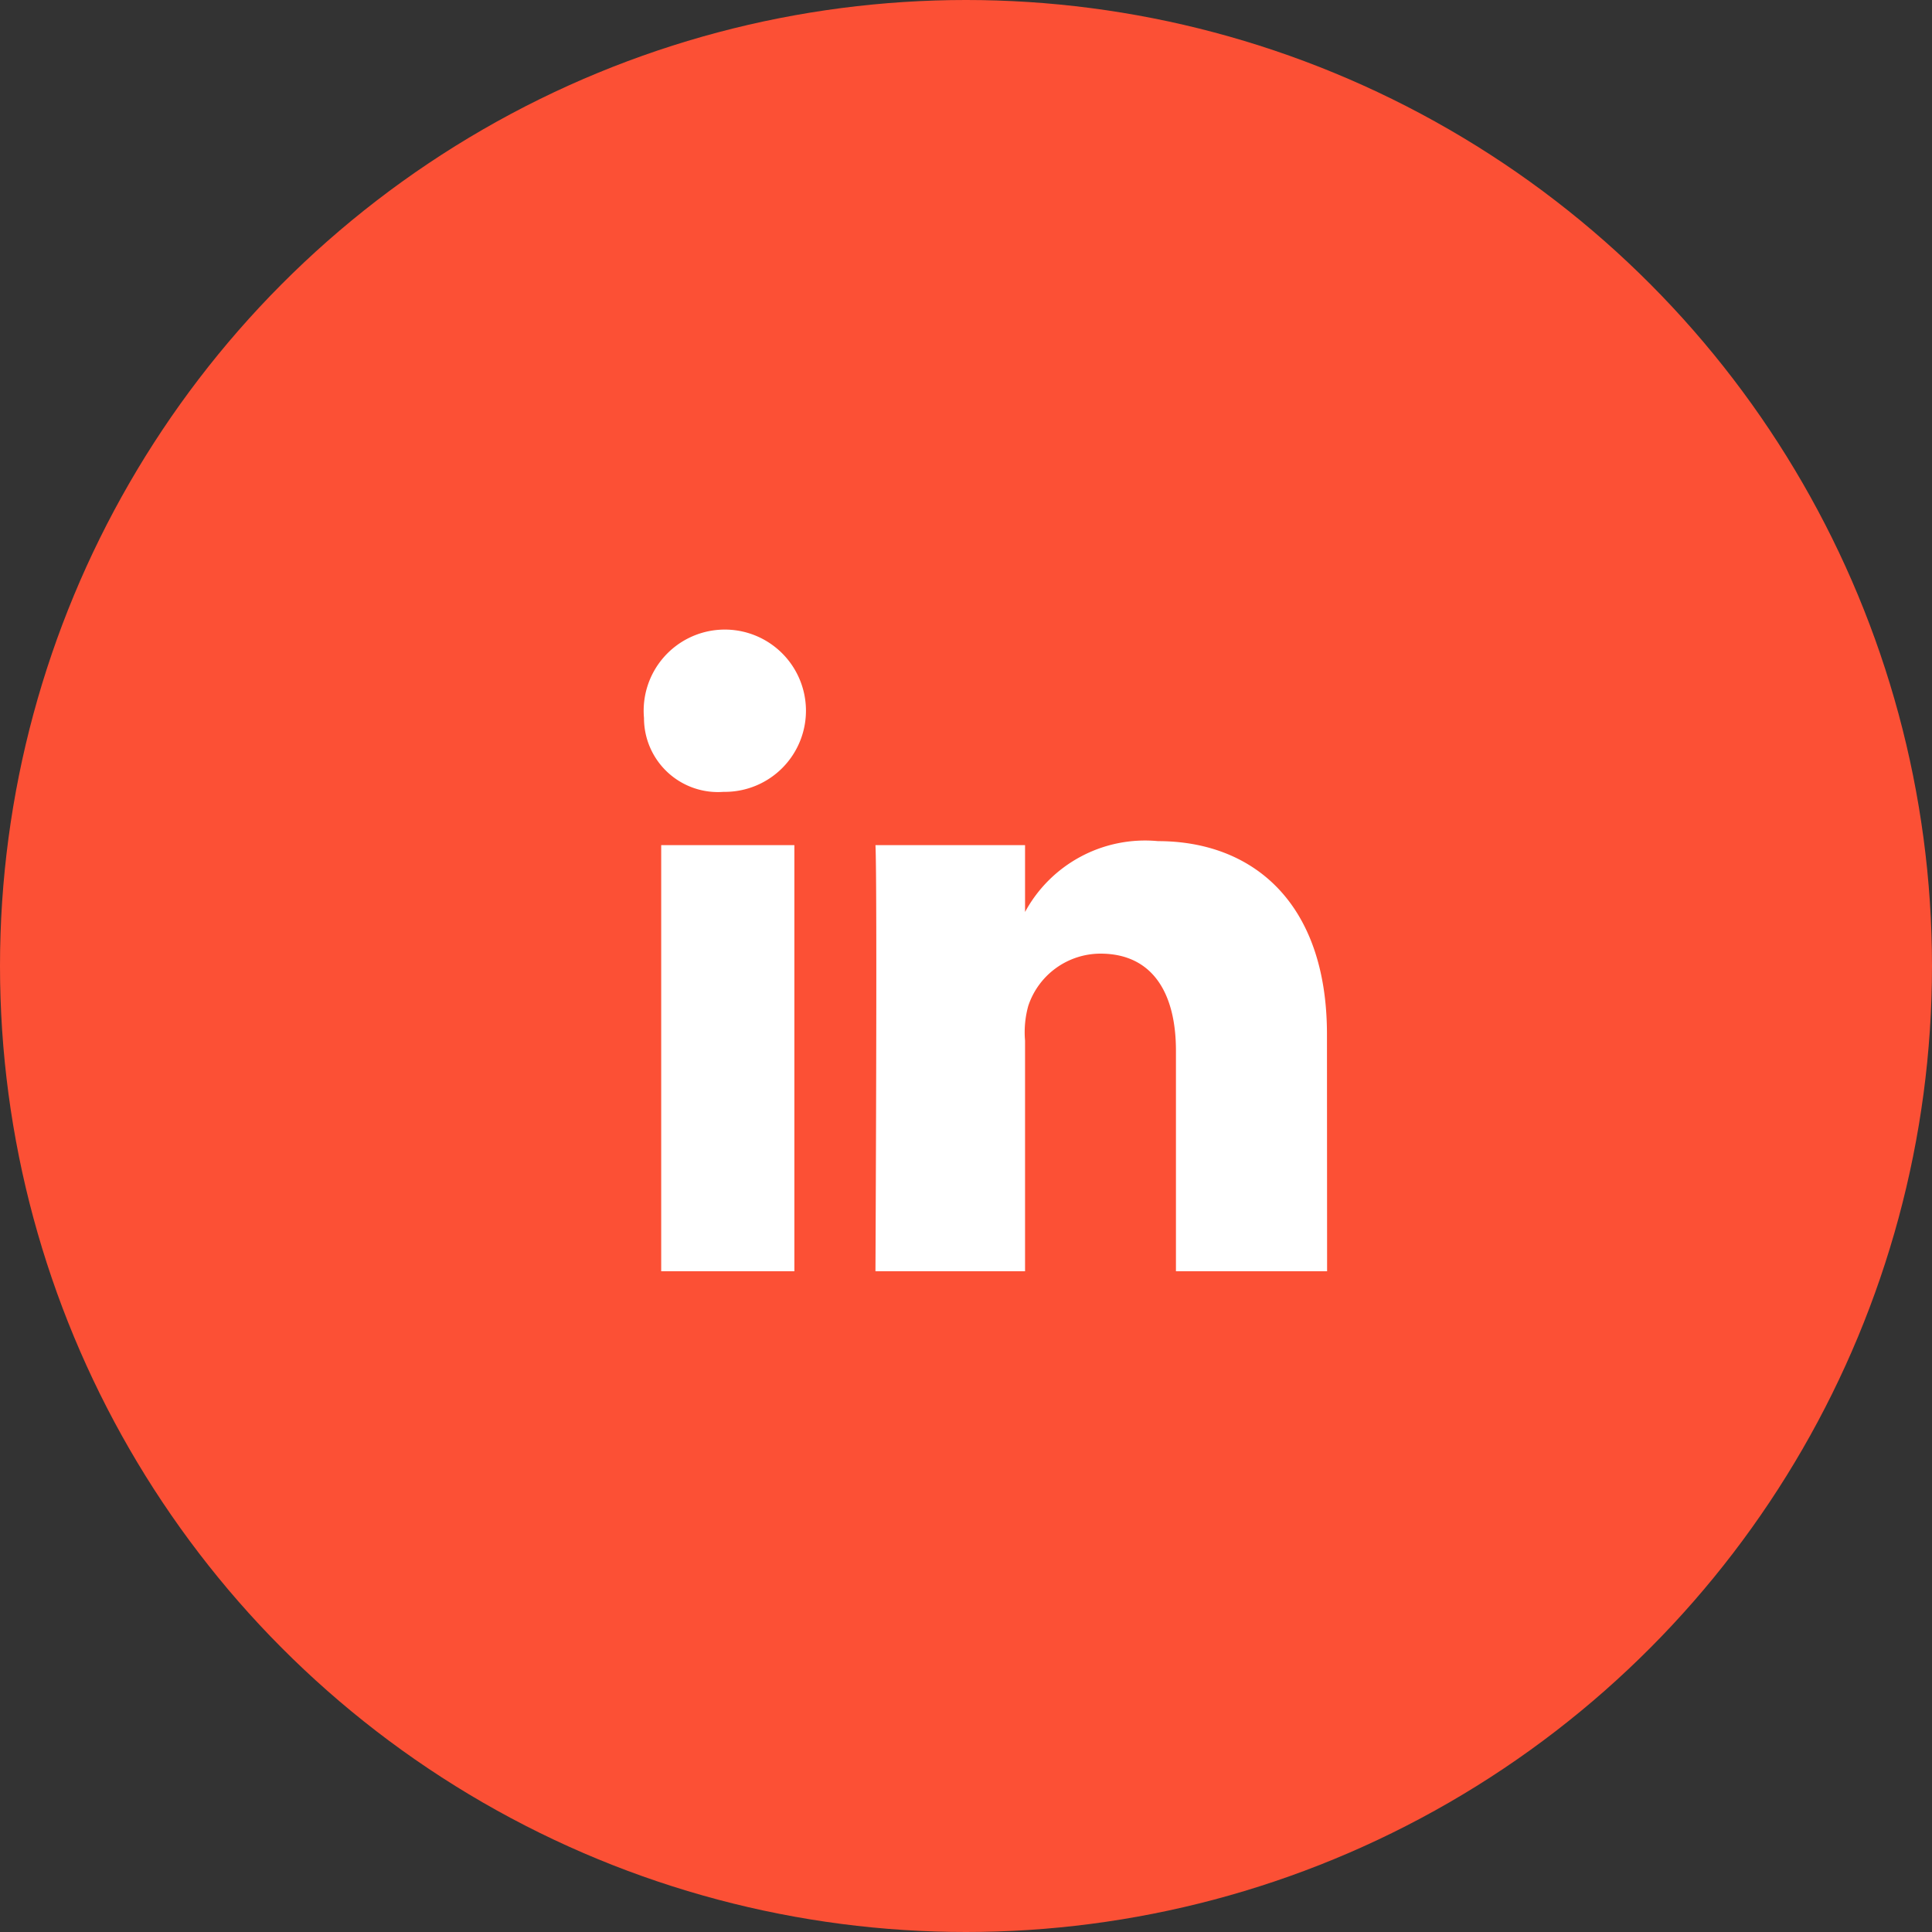 <svg xmlns="http://www.w3.org/2000/svg" width="30" height="30" viewBox="0 0 30 30"><rect x="0" y="0" width="30" height="30" fill="#333333" stroke="none"/><defs><style>.a{fill:#fc5035;}.b{fill:#fff;}</style></defs><circle class="a" cx="15" cy="15" r="15"/><g transform="translate(10 10)"><path class="b" d="M503.875,421.686h-2.068v-6.617h2.068Zm-1.087-7.444h-.015a1.148,1.148,0,0,1-1.233-1.146,1.26,1.26,0,1,1,1.248,1.146Zm9.359,7.444H509.8v-3.424c0-.9-.366-1.508-1.173-1.508a1.184,1.184,0,0,0-1.12.811,1.529,1.529,0,0,0-.05.541v3.58h-2.323s.03-6.065,0-6.617h2.323v1.038a2.12,2.12,0,0,1,2.064-1.1c1.469,0,2.624.952,2.624,3Z" transform="translate(-501.54 -411.946)"/></g></svg>